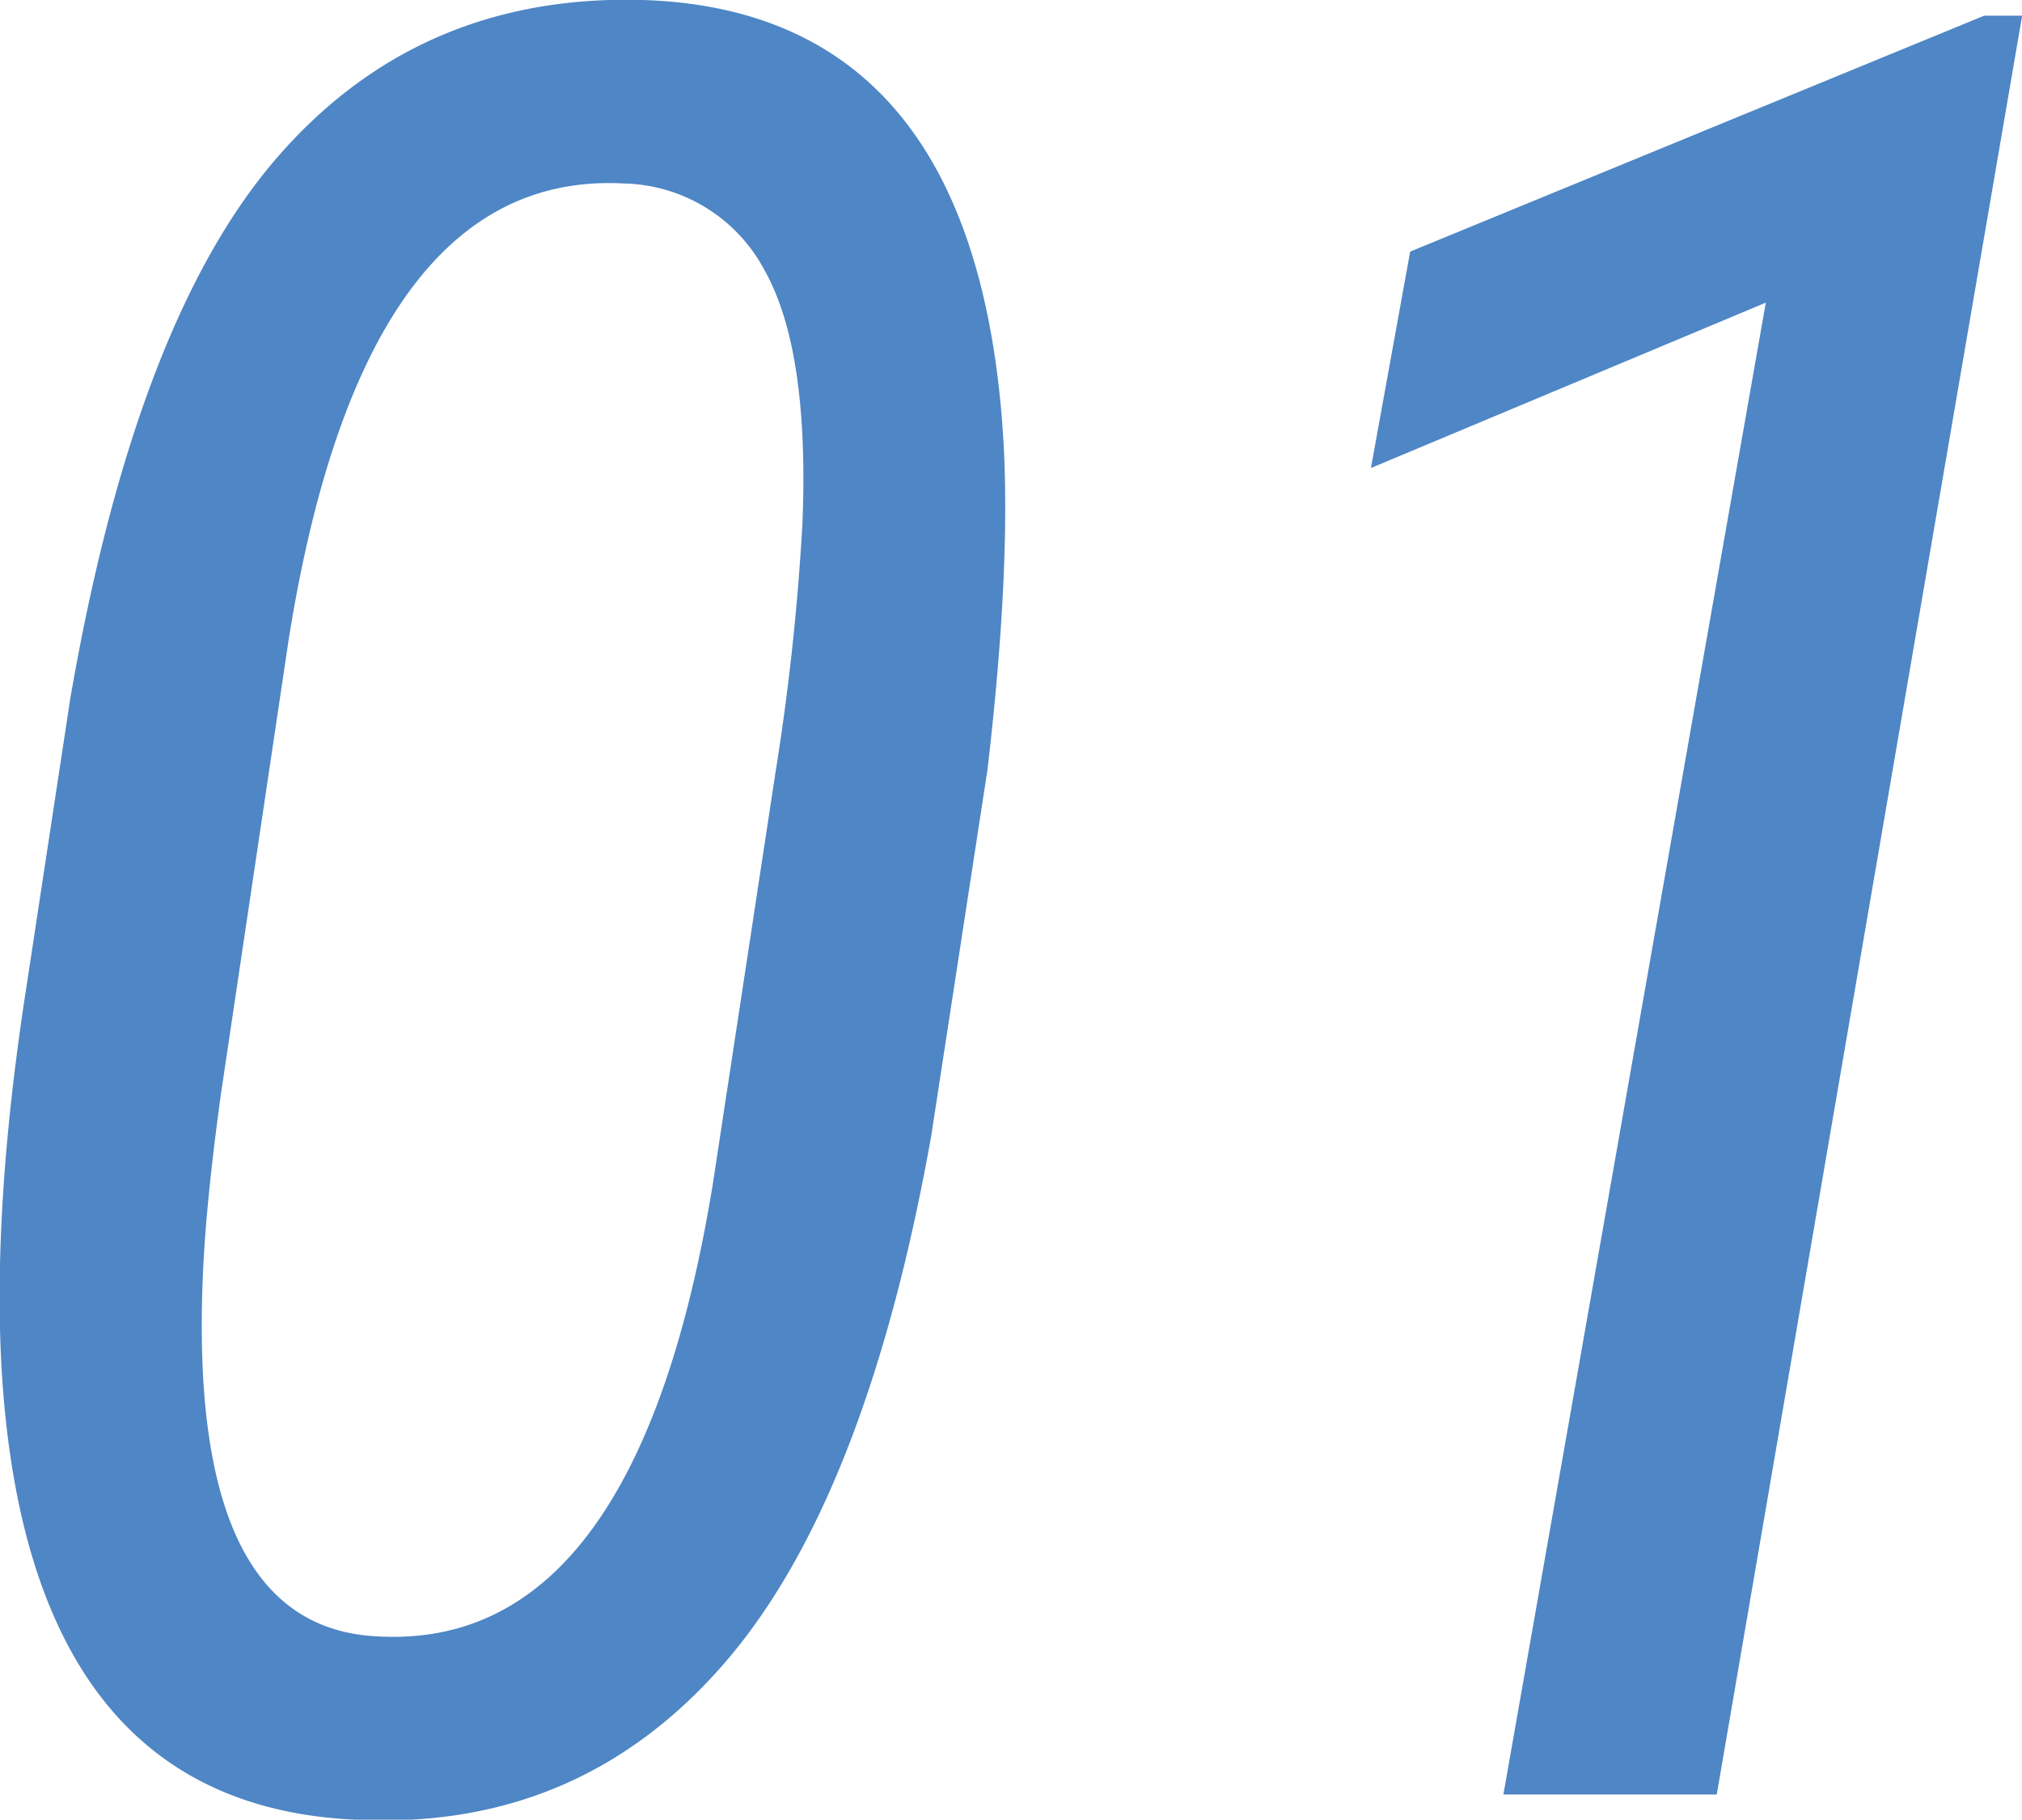 <svg xmlns="http://www.w3.org/2000/svg" width="199.969" height="179.938"><path data-name="シェイプ 4" d="M36.174 179.979Q2.7 179.137.152 135.251q-.852-15.39 2.183-35.829l4.609-30.3q6.428-37.27 20.375-53.443t35.9-15.69q33.471.848 36.02 43.648.728 12.742-1.579 32.46l-5.579 36.31q-6.428 35.952-20.494 52.121t-35.413 15.451zM79.35 51.931q.728-17.313-3.762-25.249a16.121 16.121 0 00-13.826-8.536q-25.832-1.443-33.23 45.207l-6.668 44.726q-1.577 11.424-1.822 18.636-1.334 34.386 17.464 35.107 25.468 1.326 32.988-44.726l6.188-40.638a239.019 239.019 0 002.668-24.527zm90.431 125.521h-21.1l25.951-147.524L135.58 46.28l3.882-21.4L196.22 1.554h3.762z" fill="#4f86c5" fill-rule="evenodd"/></svg>